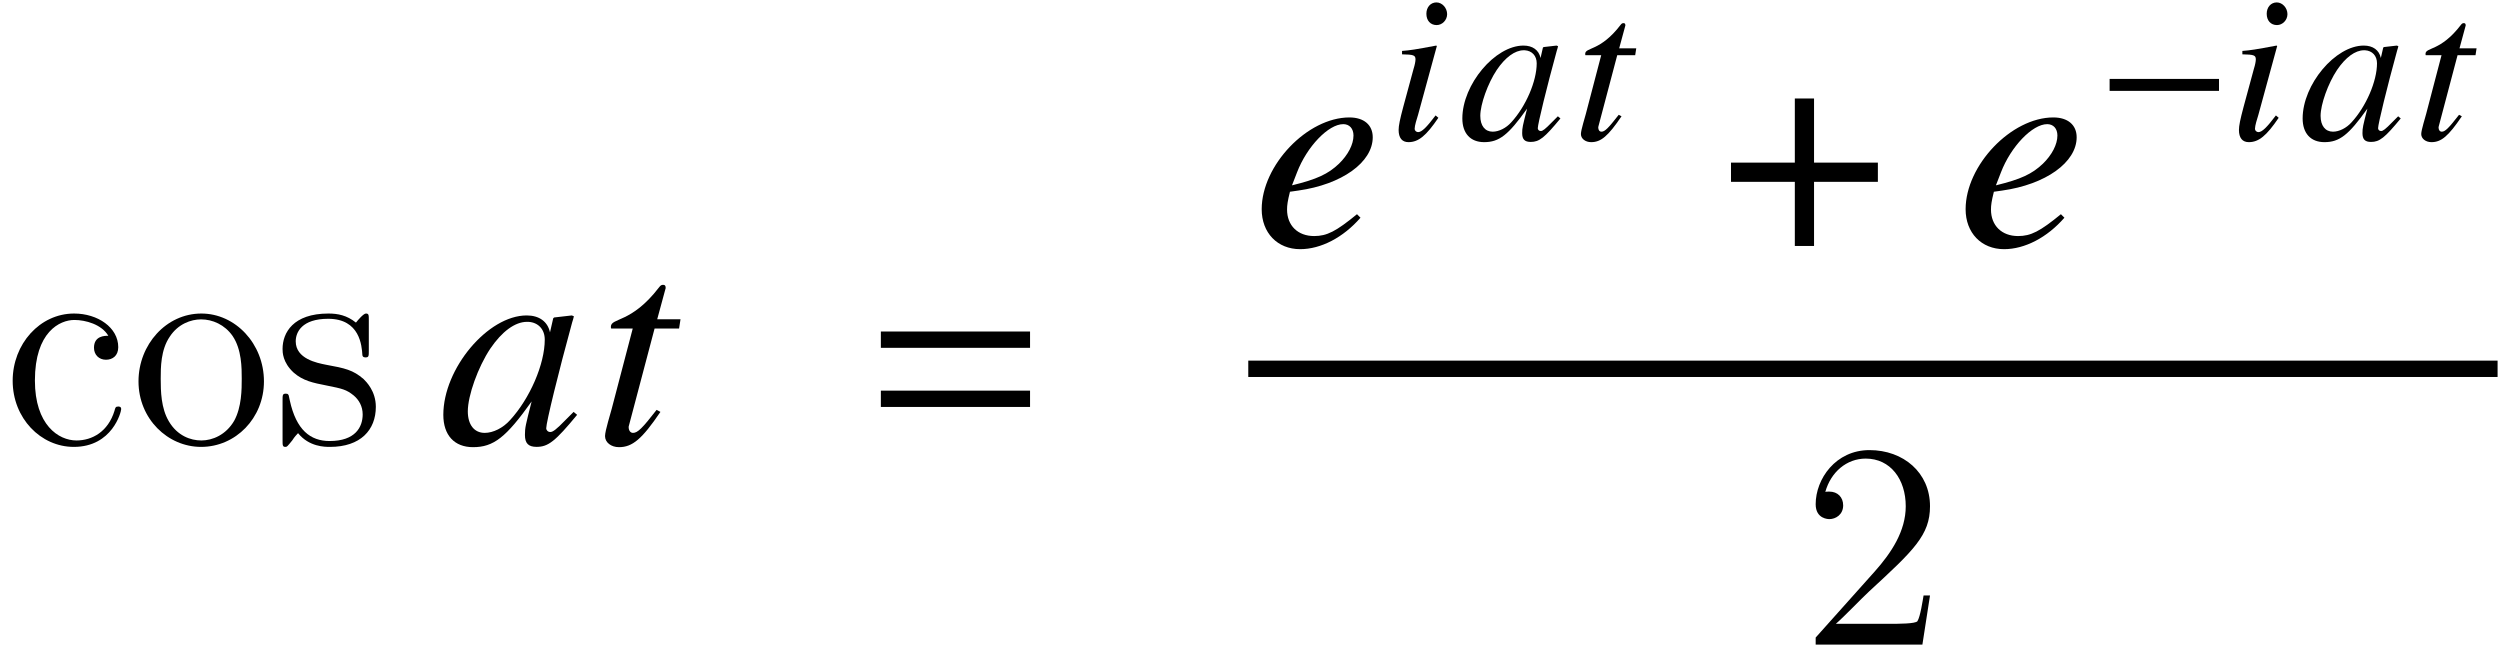 <?xml version='1.0' encoding='UTF-8'?>
<!-- This file was generated by dvisvgm 2.11.1 -->
<svg version='1.1' xmlns='http://www.w3.org/2000/svg' xmlns:xlink='http://www.w3.org/1999/xlink' width='102.199pt' height='26.45pt' viewBox='173.458 81.862 102.199 26.45'>
<defs>
<path id='g15-50' d='M5.26-2.008H4.997C4.961-1.805 4.866-1.148 4.746-.956C4.663-.849 3.981-.849 3.622-.849H1.411C1.733-1.124 2.463-1.889 2.774-2.176C4.591-3.85 5.26-4.471 5.26-5.655C5.26-7.03 4.172-7.95 2.786-7.95S.586-6.767 .586-5.738C.586-5.129 1.112-5.129 1.148-5.129C1.399-5.129 1.71-5.308 1.71-5.691C1.71-6.025 1.482-6.253 1.148-6.253C1.04-6.253 1.016-6.253 .98-6.241C1.207-7.054 1.853-7.603 2.63-7.603C3.646-7.603 4.268-6.755 4.268-5.655C4.268-4.639 3.682-3.754 3.001-2.989L.586-.287V0H4.949L5.26-2.008Z'/>
<path id='g15-99' d='M4.328-4.423C4.184-4.423 3.742-4.423 3.742-3.933C3.742-3.646 3.945-3.443 4.232-3.443C4.507-3.443 4.734-3.61 4.734-3.957C4.734-4.758 3.897-5.332 2.929-5.332C1.53-5.332 .418-4.089 .418-2.582C.418-1.052 1.566 .12 2.917 .12C4.495 .12 4.854-1.315 4.854-1.423S4.77-1.53 4.734-1.53C4.627-1.53 4.615-1.494 4.579-1.351C4.316-.502 3.67-.143 3.025-.143C2.295-.143 1.327-.777 1.327-2.594C1.327-4.579 2.343-5.069 2.941-5.069C3.395-5.069 4.053-4.89 4.328-4.423Z'/>
<path id='g15-111' d='M5.487-2.558C5.487-4.101 4.316-5.332 2.929-5.332C1.494-5.332 .359-4.065 .359-2.558C.359-1.028 1.554 .12 2.917 .12C4.328 .12 5.487-1.052 5.487-2.558ZM2.929-.143C2.487-.143 1.949-.335 1.602-.921C1.279-1.459 1.267-2.164 1.267-2.666C1.267-3.12 1.267-3.85 1.638-4.388C1.973-4.902 2.499-5.093 2.917-5.093C3.383-5.093 3.885-4.878 4.208-4.411C4.579-3.862 4.579-3.108 4.579-2.666C4.579-2.248 4.579-1.506 4.268-.944C3.933-.371 3.383-.143 2.929-.143Z'/>
<path id='g15-115' d='M3.921-5.057C3.921-5.272 3.921-5.332 3.802-5.332C3.706-5.332 3.479-5.069 3.395-4.961C3.025-5.26 2.654-5.332 2.271-5.332C.825-5.332 .395-4.543 .395-3.885C.395-3.754 .395-3.335 .849-2.917C1.231-2.582 1.638-2.499 2.188-2.391C2.845-2.26 3.001-2.224 3.3-1.985C3.515-1.805 3.67-1.542 3.67-1.207C3.67-.693 3.371-.12 2.319-.12C1.53-.12 .956-.574 .693-1.769C.646-1.985 .646-1.997 .634-2.008C.61-2.056 .562-2.056 .526-2.056C.395-2.056 .395-1.997 .395-1.781V-.155C.395 .06 .395 .12 .514 .12C.574 .12 .586 .108 .789-.143C.849-.227 .849-.251 1.028-.442C1.482 .12 2.128 .12 2.331 .12C3.587 .12 4.208-.574 4.208-1.518C4.208-2.164 3.814-2.546 3.706-2.654C3.276-3.025 2.953-3.096 2.164-3.24C1.805-3.312 .933-3.479 .933-4.196C.933-4.567 1.184-5.117 2.26-5.117C3.563-5.117 3.634-4.005 3.658-3.634C3.67-3.539 3.754-3.539 3.79-3.539C3.921-3.539 3.921-3.599 3.921-3.814V-5.057Z'/>
<use id='g13-48' xlink:href='#g10-48' transform='scale(1.364)'/>
<use id='g13-52' xlink:href='#g10-52' transform='scale(1.364)'/>
<use id='g13-67' xlink:href='#g10-67' transform='scale(1.364)'/>
<path id='g1-61' d='M6.575-3.93V-4.597H.476V-3.93H6.575ZM6.575-1.513V-2.18H.476V-1.513H6.575Z'/>
<path id='g10-48' d='M4.158-.873L4.053-.961L3.808-.716C3.537-.437 3.433-.358 3.354-.358C3.284-.358 3.232-.411 3.232-.472C3.232-.646 3.599-2.149 4.009-3.642C4.035-3.73 4.044-3.747 4.061-3.826L4-3.852L3.468-3.791L3.441-3.765L3.345-3.345C3.275-3.668 3.022-3.852 2.647-3.852C1.485-3.852 .148-2.262 .148-.873C.148-.262 .48 .096 1.039 .096C1.651 .096 2.026-.192 2.795-1.275C2.612-.559 2.594-.489 2.594-.271C2.594-.017 2.699 .087 2.943 .087C3.293 .087 3.502-.079 4.158-.873ZM3.188-3.127C3.188-2.393 2.743-1.363 2.149-.716C1.939-.48 1.642-.332 1.389-.332C1.074-.332 .882-.576 .882-.978C.882-1.45 1.188-2.306 1.555-2.856C1.904-3.371 2.297-3.66 2.655-3.66C2.673-3.66 2.681-3.66 2.699-3.66C2.996-3.642 3.188-3.433 3.188-3.127Z'/>
<path id='g10-52' d='M3.232-.847L3.127-.952C2.498-.437 2.227-.297 1.843-.297C1.354-.297 1.031-.611 1.031-1.092C1.031-1.223 1.048-1.345 1.118-1.625L1.363-1.66C2.673-1.843 3.599-2.507 3.599-3.258C3.599-3.625 3.337-3.852 2.9-3.852C1.642-3.852 .271-2.419 .271-1.101C.271-.393 .742 .096 1.424 .096C2.044 .096 2.716-.253 3.232-.847ZM3.022-3.31C3.022-3.04 2.856-2.725 2.585-2.463C2.262-2.157 1.93-2 1.179-1.817L1.328-2.201C1.625-2.978 2.271-3.651 2.716-3.651C2.9-3.651 3.022-3.52 3.022-3.31Z'/>
<path id='g10-56' d='M2.053-.9L1.939-.996C1.563-.498 1.371-.314 1.223-.314C1.153-.314 1.083-.376 1.083-.445C1.083-.585 1.17-.847 1.223-1.022L1.991-3.834L1.965-3.852C1.083-3.686 .908-3.66 .568-3.633V-3.494C1.039-3.485 1.118-3.459 1.118-3.284C1.118-3.214 1.092-3.066 1.039-2.9L.62-1.354C.48-.83 .428-.576 .428-.402C.428-.079 .568 .096 .83 .096C1.24 .096 1.555-.166 2.053-.9ZM2.411-5.136C2.411-5.389 2.21-5.616 1.974-5.616S1.563-5.424 1.563-5.153C1.563-4.874 1.729-4.69 1.983-4.69C2.21-4.69 2.411-4.891 2.411-5.136Z'/>
<path id='g10-67' d='M2.585-3.738H1.887L2.131-4.638C2.14-4.655 2.14-4.673 2.14-4.682C2.14-4.743 2.114-4.769 2.07-4.769C2.018-4.769 1.991-4.76 1.939-4.69C1.109-3.607 .498-3.791 .498-3.511C.498-3.502 .498-3.485 .507-3.459H1.153L.524-1.057C.498-.943 .323-.402 .323-.236C.323-.044 .507 .096 .742 .096C1.144 .096 1.432-.148 1.983-.961L1.869-1.022C1.441-.472 1.301-.332 1.162-.332C1.083-.332 1.031-.402 1.031-.507C1.031-.515 1.031-.524 1.039-.55L1.808-3.459H2.542L2.585-3.738Z'/>
<use id='g7-184' xlink:href='#g4-184' transform='scale(1.364)'/>
<path id='g4-0' d='M5.014-2V-2.489H.542V-2H5.014Z'/>
<path id='g4-184' d='M2.175-2.498H.262V-1.922H2.175V0H2.751V-1.922H4.664V-2.498H2.751V-4.42H2.175V-2.498Z'/>
</defs>
<g id='page1'>
<use x='173.558' y='100.011' xlink:href='#g15-99'/>
<use x='178.761' y='100.011' xlink:href='#g15-111'/>
<use x='184.614' y='100.011' xlink:href='#g15-115'/>
<use x='191.379' y='100.011' xlink:href='#g13-48'/>
<use x='197.751' y='100.011' xlink:href='#g13-67'/>
<use x='208.991' y='100.011' xlink:href='#g1-61'/>
<use x='224.666' y='91.917' xlink:href='#g13-52'/>
<use x='230.205' y='87.577' xlink:href='#g10-56'/>
<use x='233.09' y='87.577' xlink:href='#g10-48'/>
<use x='237.762' y='87.577' xlink:href='#g10-67'/>
<use x='243.863' y='91.917' xlink:href='#g7-184'/>
<use x='253.442' y='91.917' xlink:href='#g13-52'/>
<use x='259.156' y='87.577' xlink:href='#g4-0'/>
<use x='264.557' y='87.577' xlink:href='#g10-56'/>
<use x='267.441' y='87.577' xlink:href='#g10-48'/>
<use x='272.114' y='87.577' xlink:href='#g10-67'/>
<rect x='224.487' y='96.604' height='.669' width='51.071'/>
<use x='247.096' y='108.212' xlink:href='#g15-50'/>
</g>
</svg>